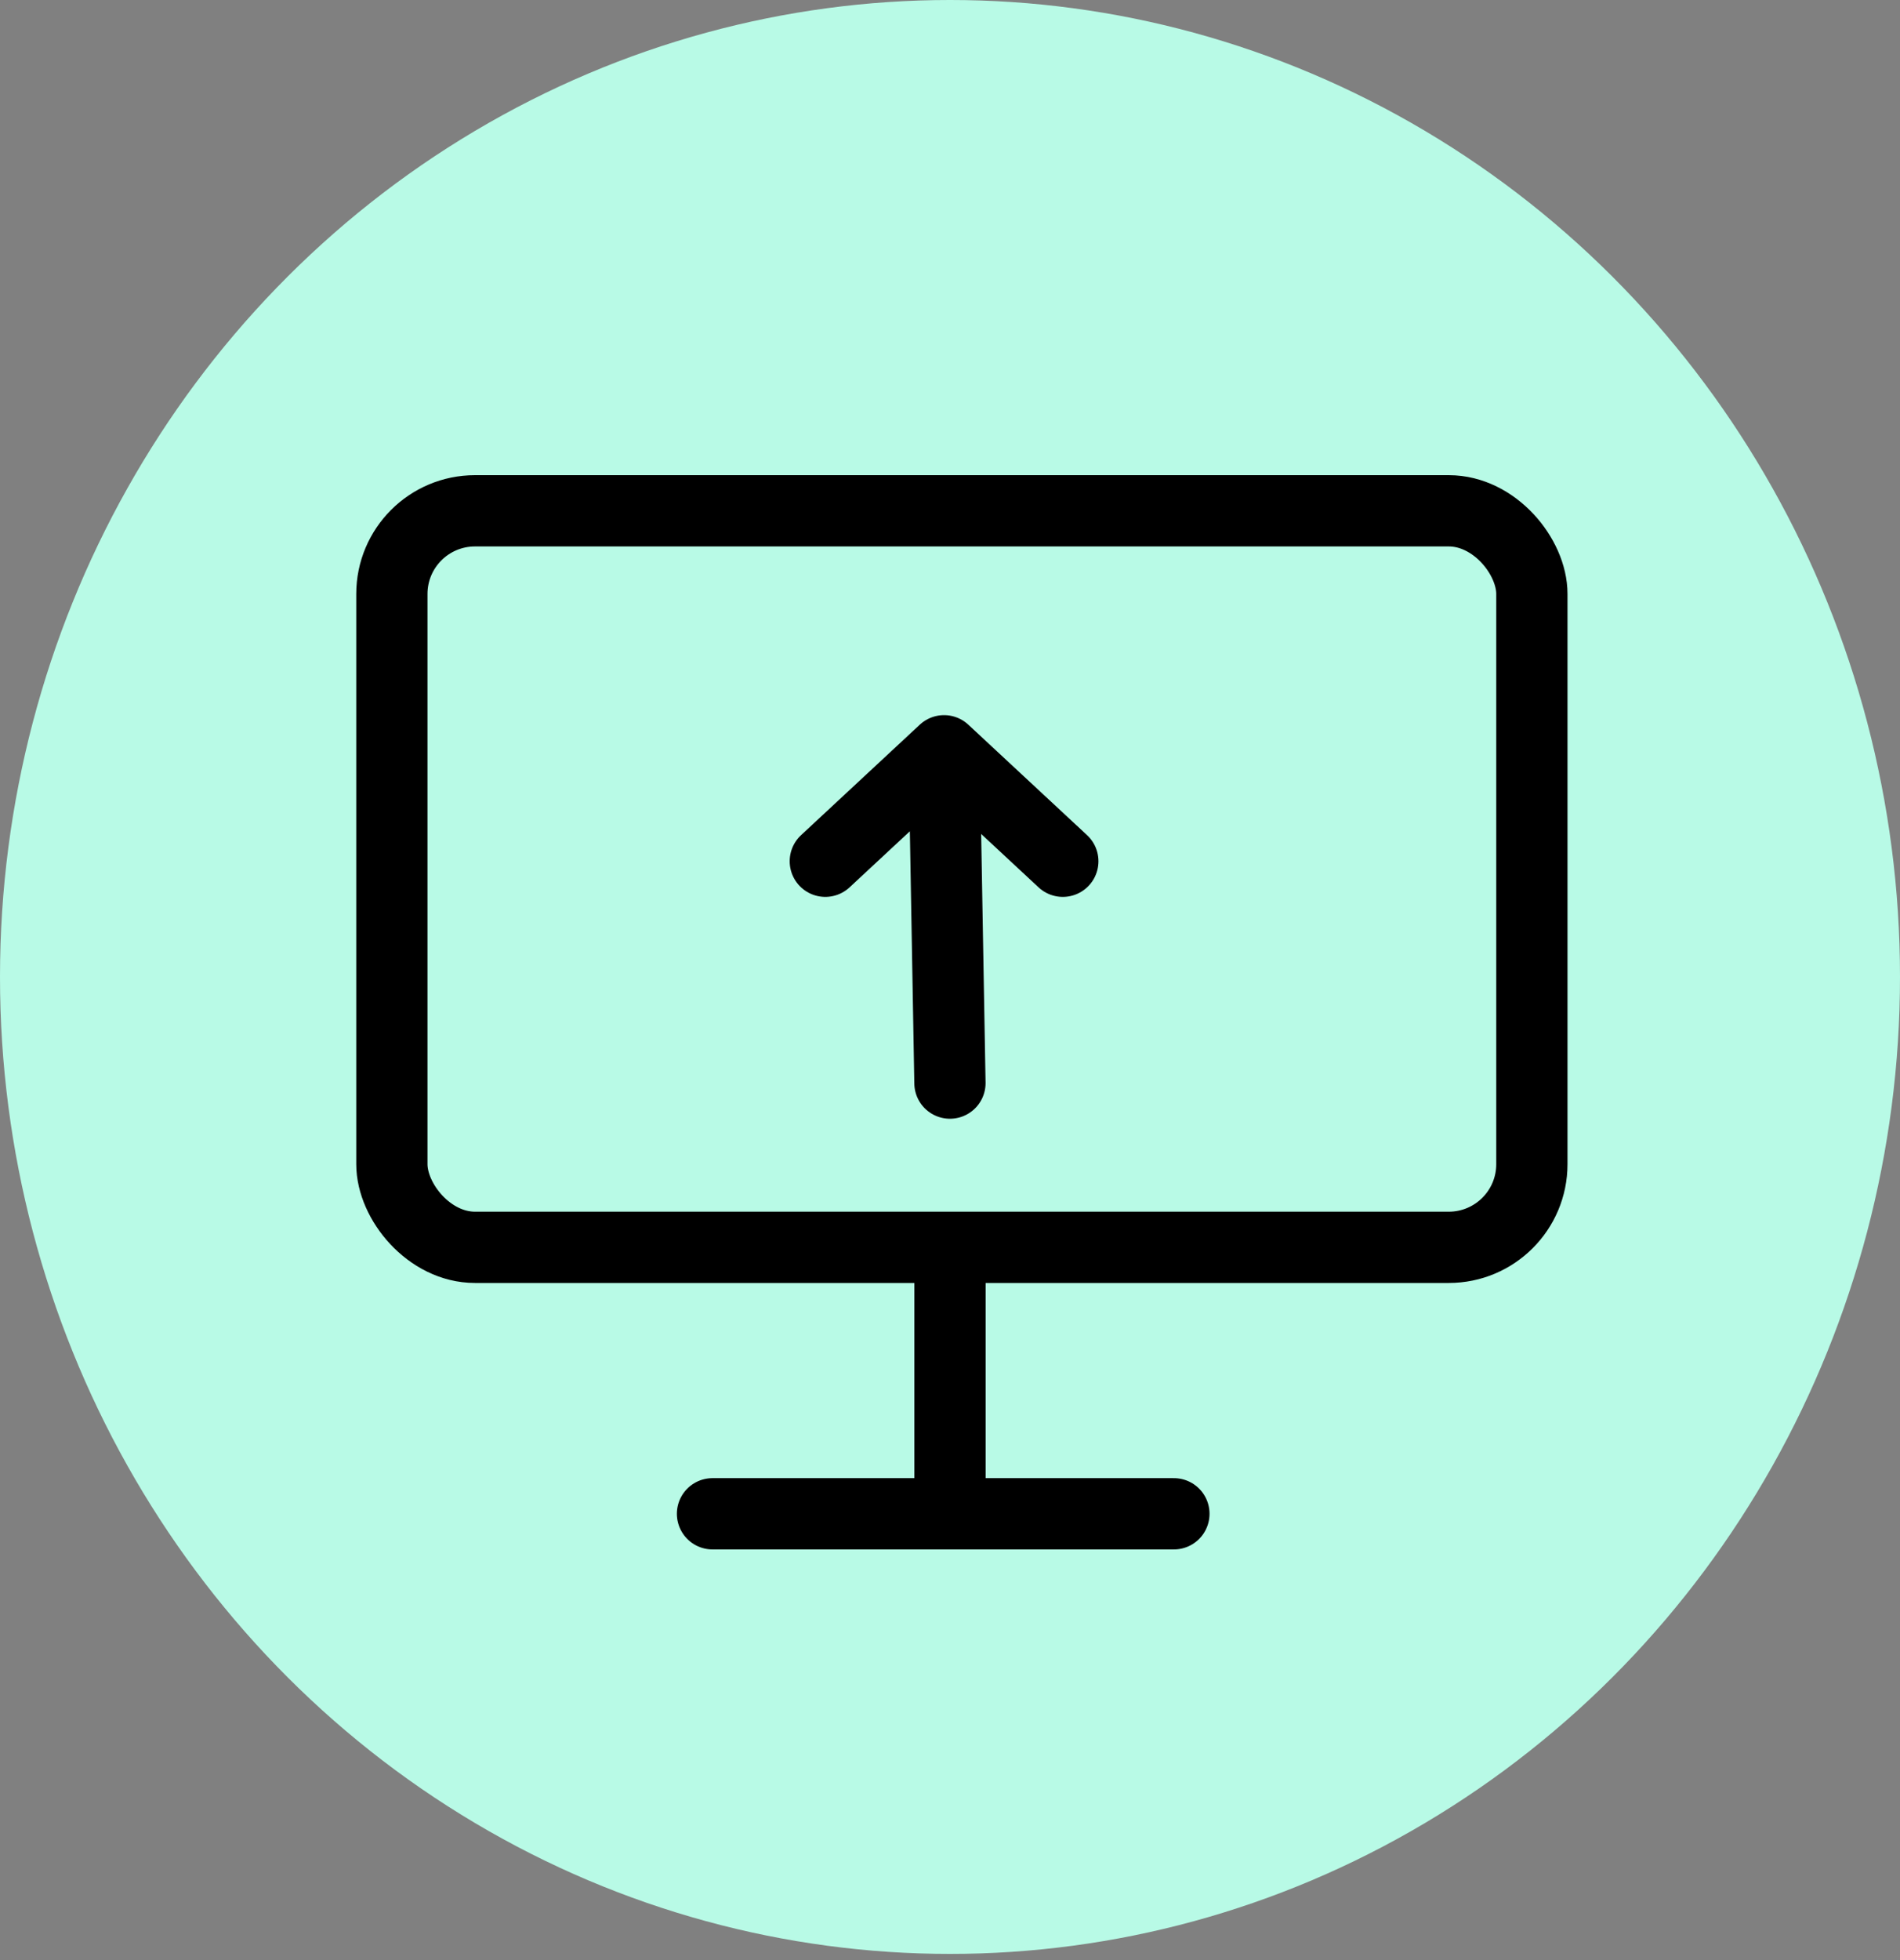 <svg width="32" height="33" viewBox="0 0 32 33" fill="none" xmlns="http://www.w3.org/2000/svg">
<rect x="0" y="0" width="32" height="33" fill="#808080" stroke="none"/>
<ellipse cx="16" cy="16.448" rx="16" ry="16.448" fill="#B8FAE6"/>
<rect x="6.6" y="8.6" width="19.2" height="12.4" rx="1.4" stroke="black" stroke-width="1.2"/>
<path d="M15.9 12.64L15.999 18.235M15.9 12.64L13.9 14.5M15.9 12.64L17.9 14.5" stroke="black" stroke-width="1.2" stroke-linecap="round"/>
<path d="M16 21.6V25" stroke="black" stroke-width="1.2" stroke-linecap="round" stroke-linejoin="round"/>
<path d="M12 25.486H19.771" stroke="black" stroke-width="1.2" stroke-linecap="round" stroke-linejoin="round"/>
</svg>
